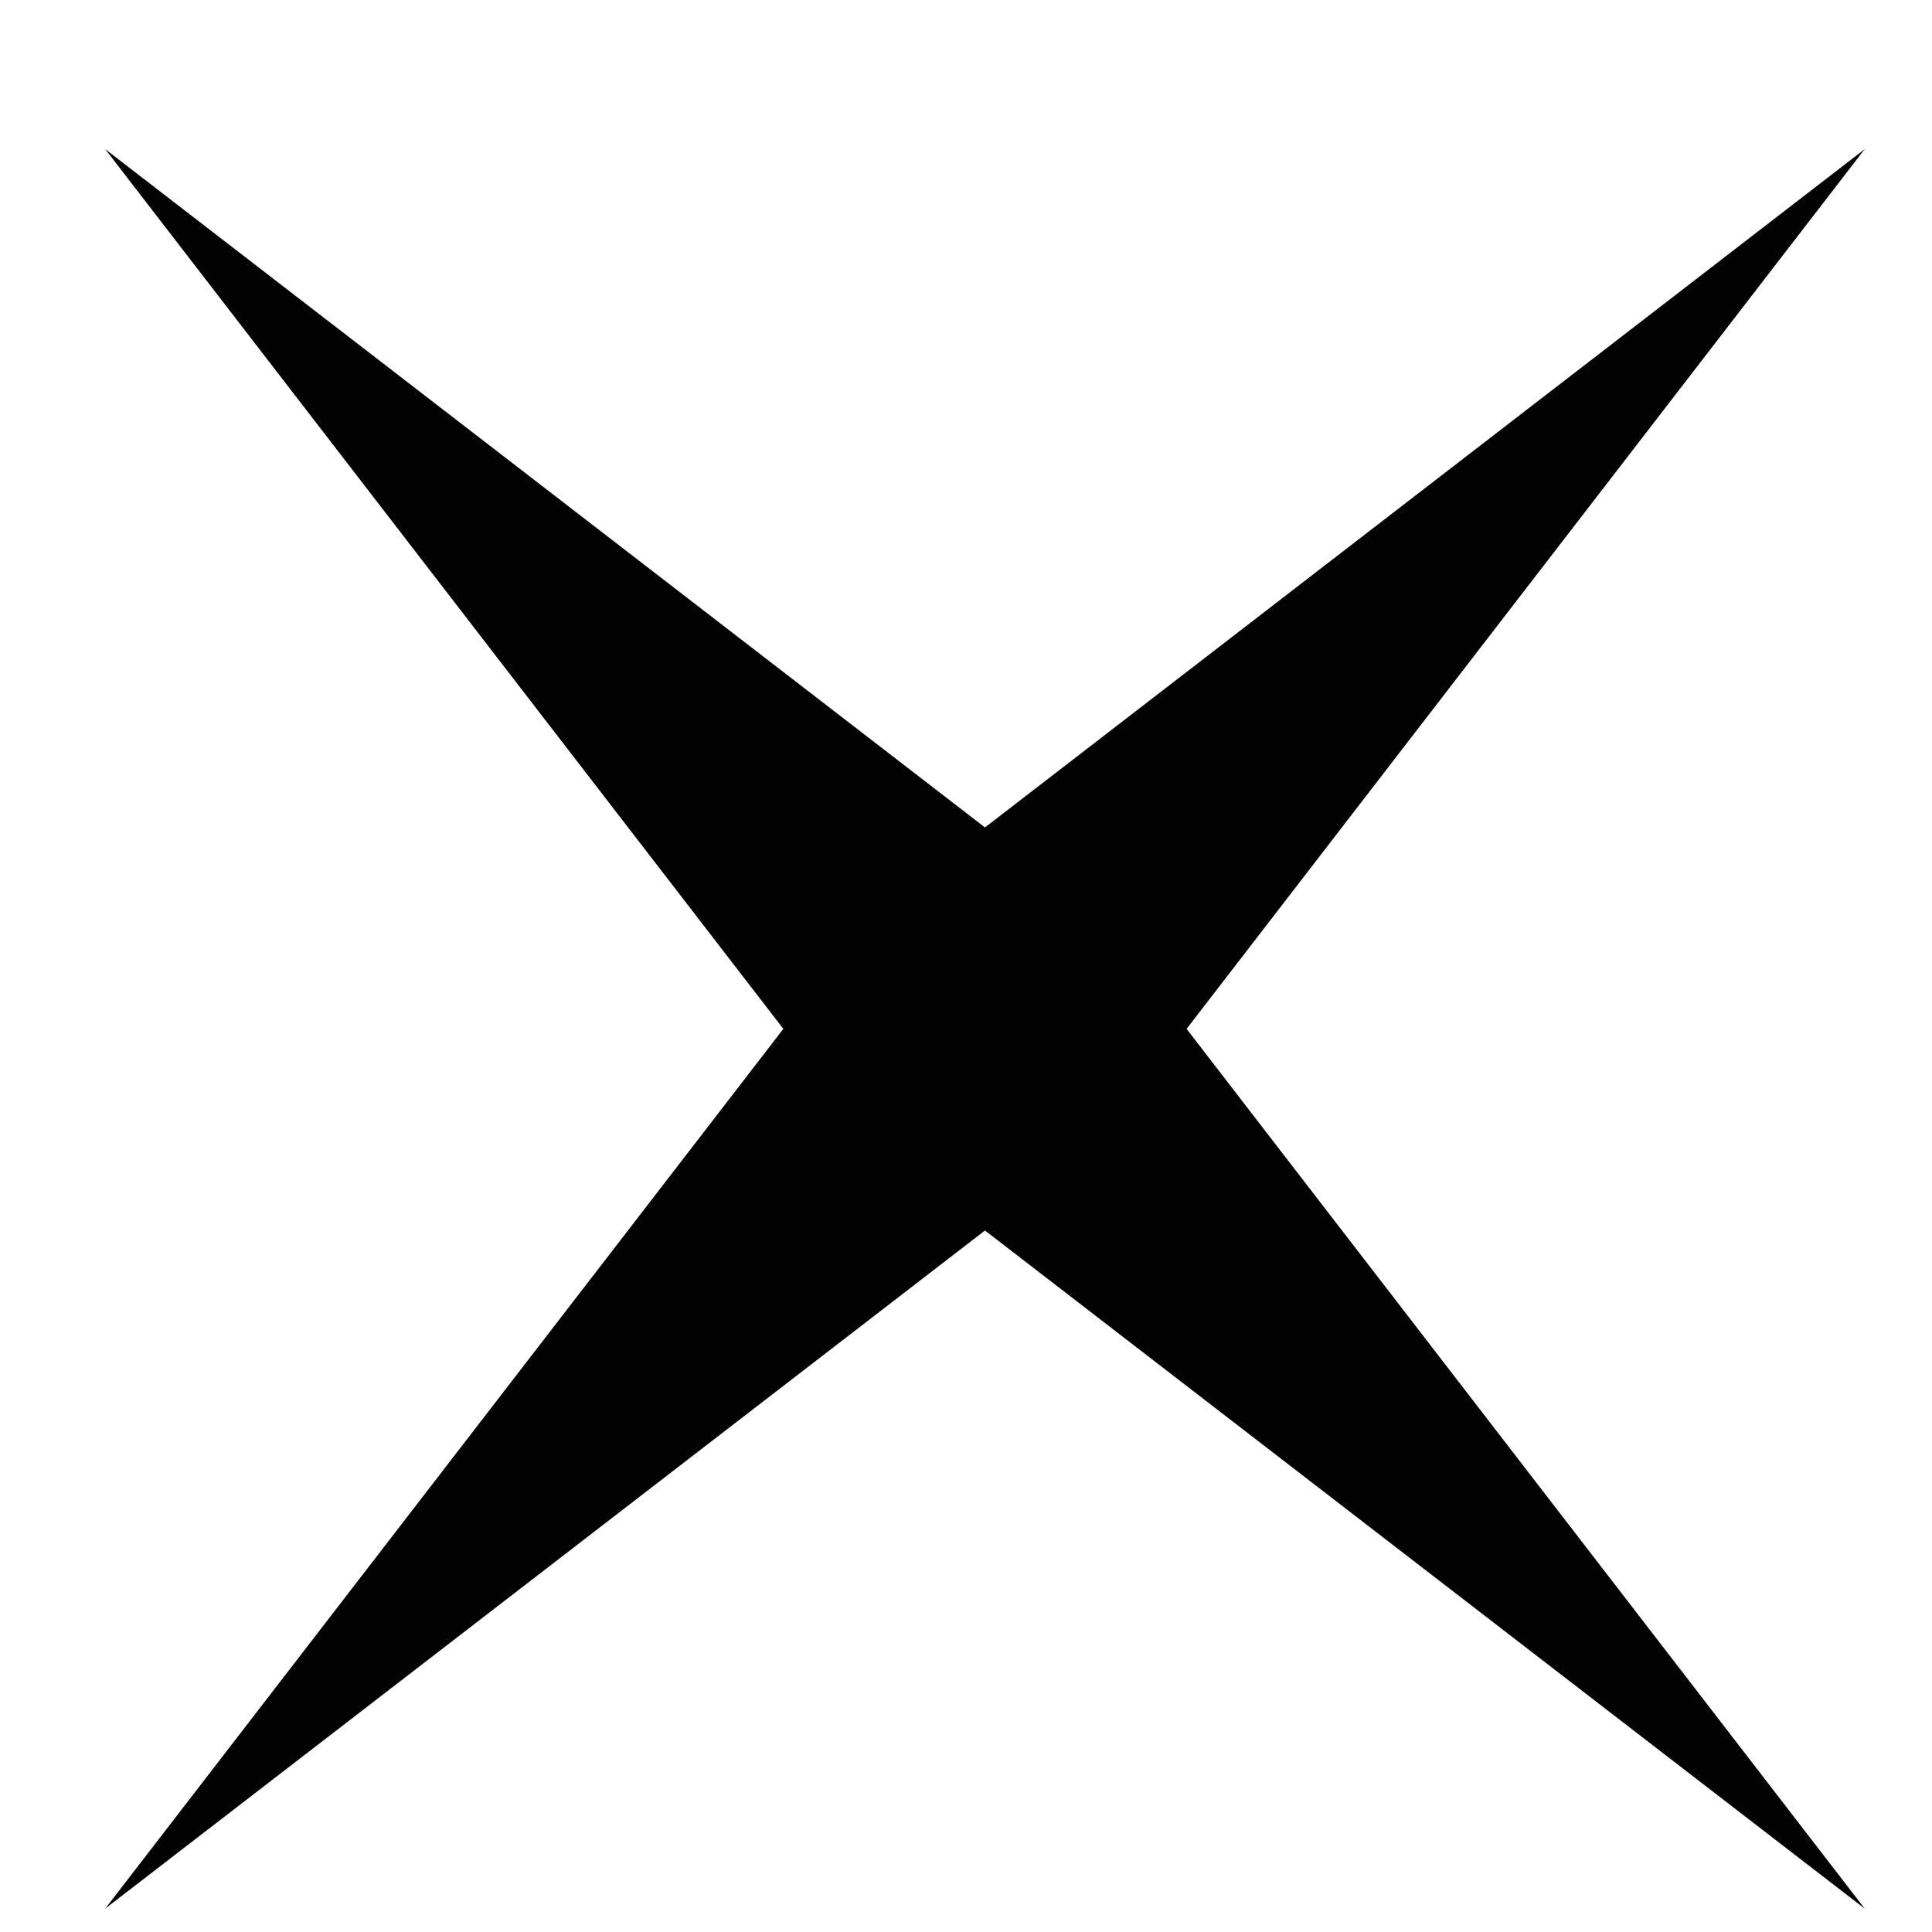 <?xml version="1.0" encoding="UTF-8"?>
<svg xmlns="http://www.w3.org/2000/svg" width="11" height="11" viewBox="0 0 11 11" fill="none">
  <path d="M10.617 0.849L6.756 5.858L10.617 10.867L5.608 7.006L0.599 10.867L4.46 5.858L0.599 0.849L5.608 4.711L10.617 0.849Z" fill="#020202"></path>
</svg>
